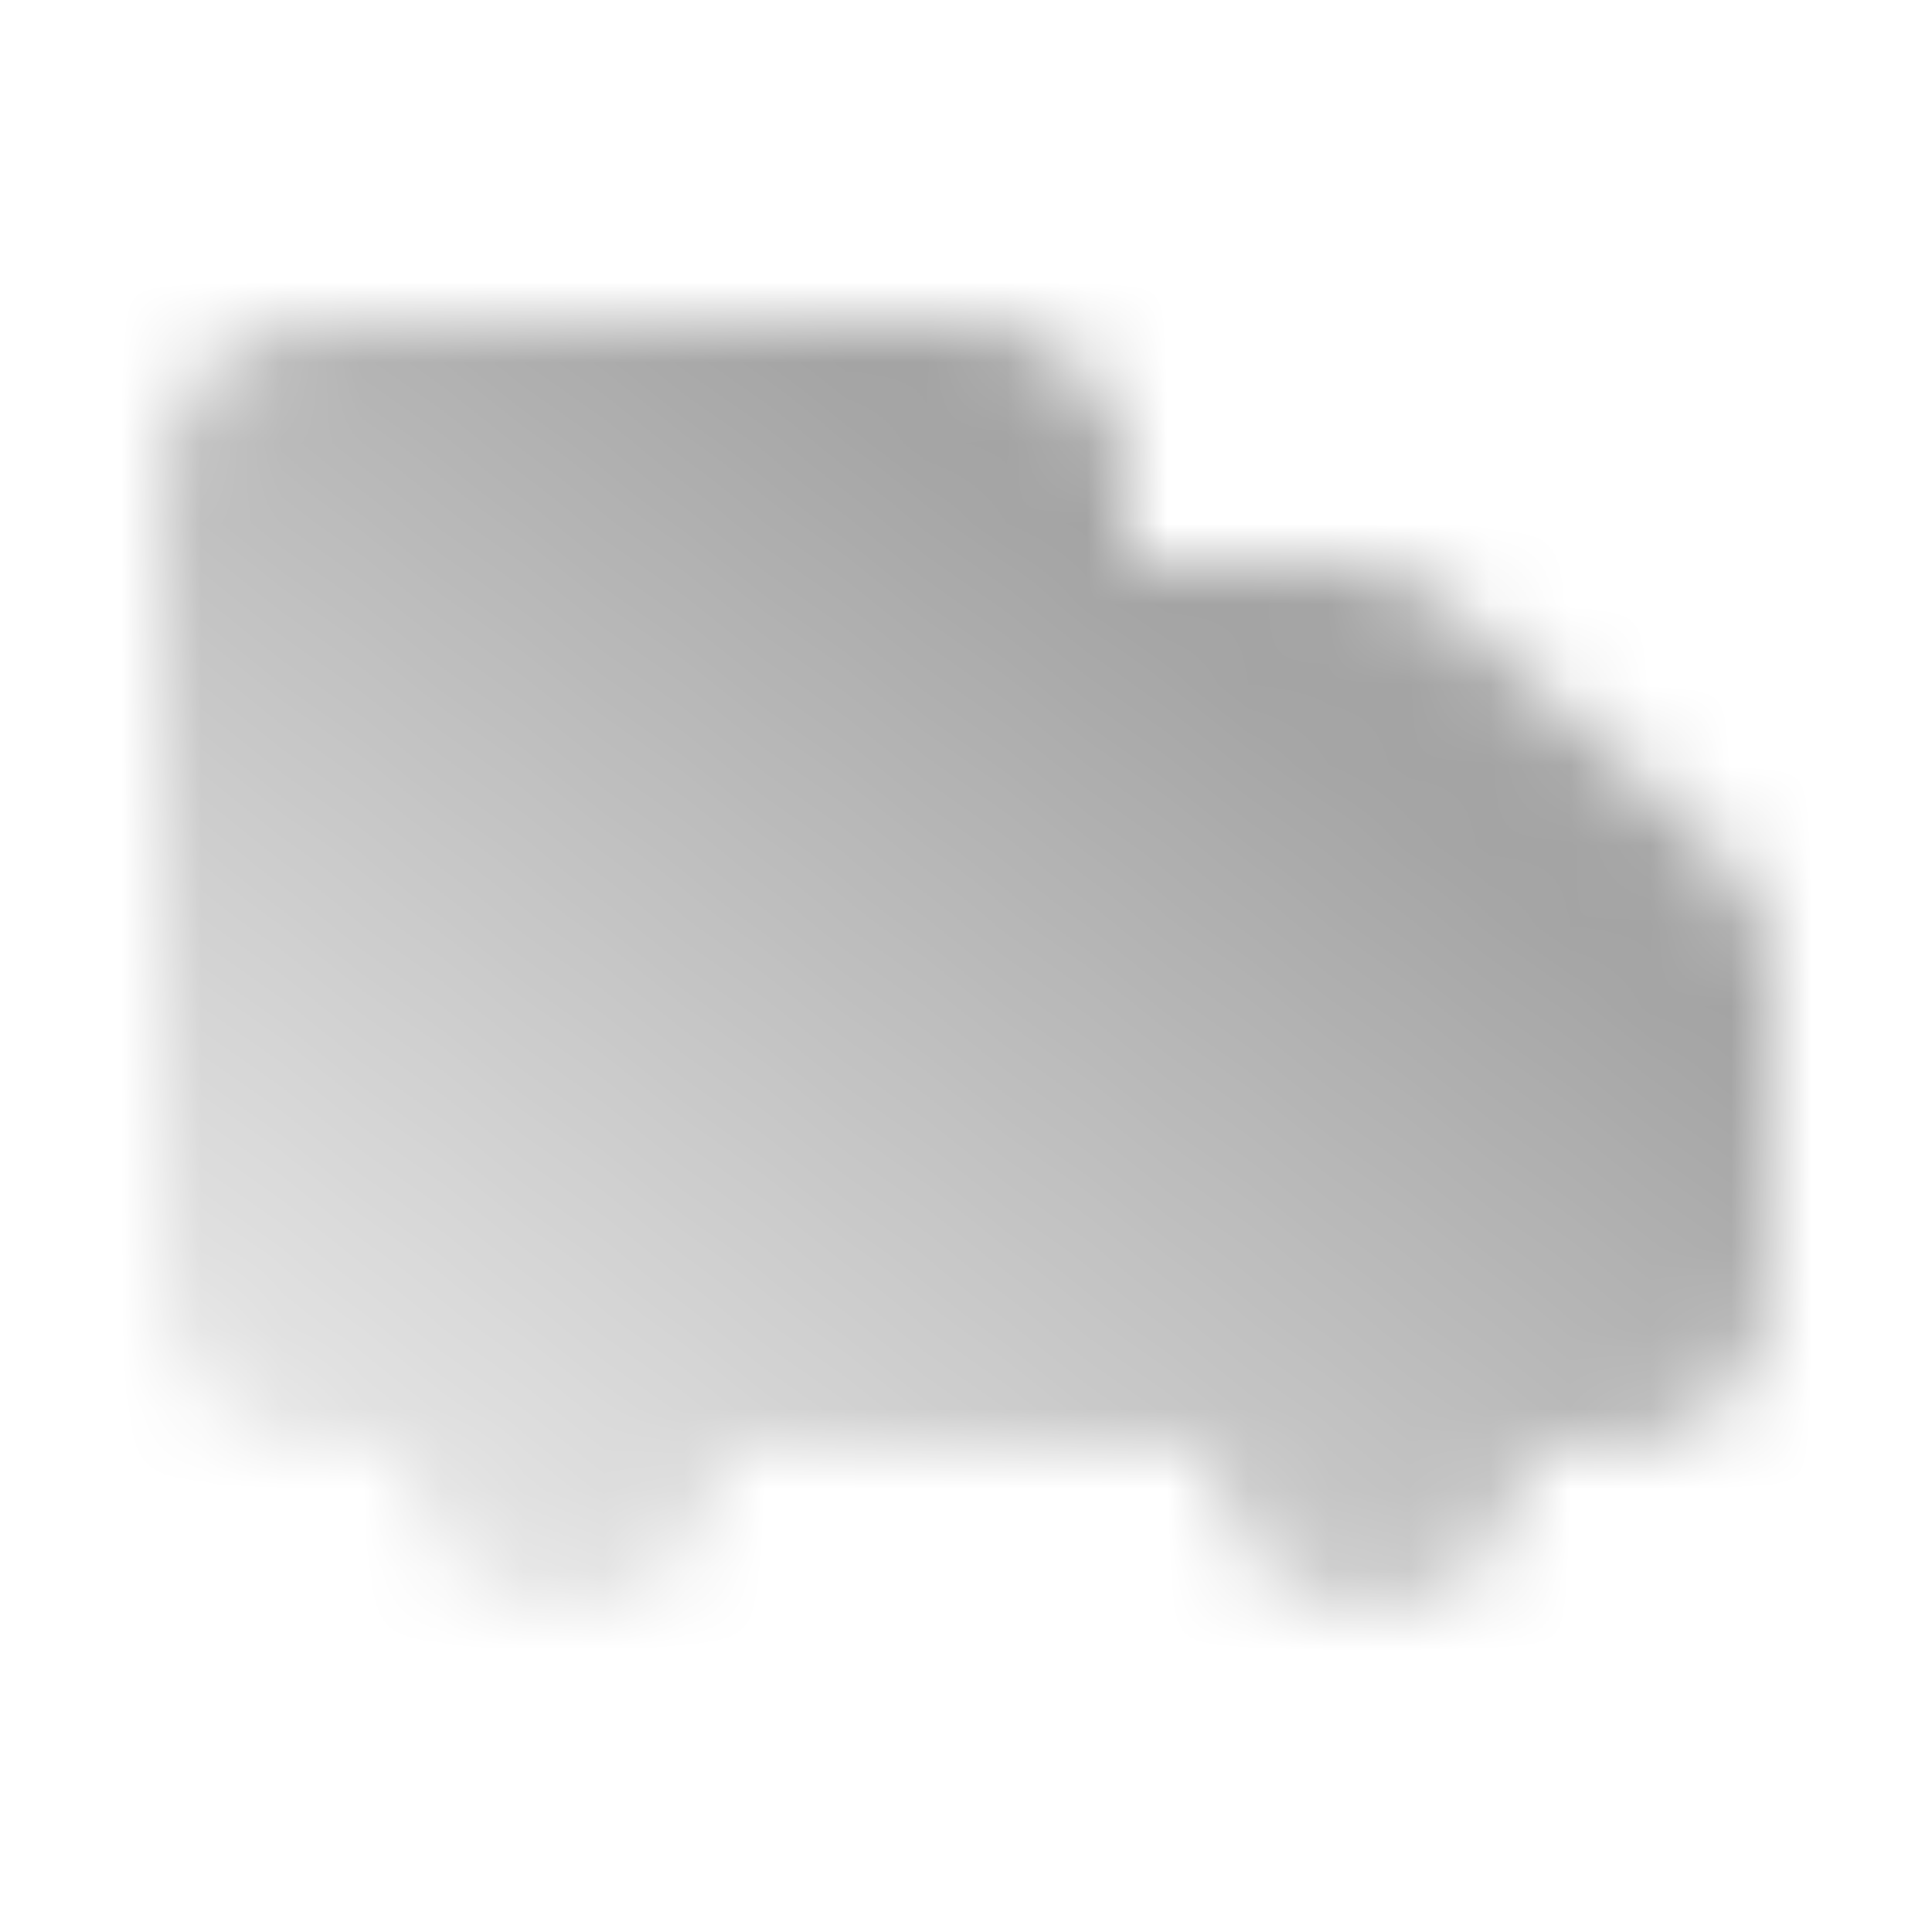 <svg width="24" height="24" viewBox="0 0 24 24" fill="none" xmlns="http://www.w3.org/2000/svg">
<mask id="mask0_2277_92175" style="mask-type:alpha" maskUnits="userSpaceOnUse" x="2" y="4" width="20" height="16">
<path fill-rule="evenodd" clip-rule="evenodd" d="M4 4C2.895 4 2 4.895 2 6V16C2 17.105 2.895 18 4 18H14L20 18C21.105 18 22 17.105 22 16V12.089C22 11.526 21.763 10.99 21.348 10.611L17.96 7.522C17.592 7.186 17.111 7 16.613 7H14V6C14 4.895 13.105 4 12 4H4ZM9 18C9 18.53 8.789 19.039 8.414 19.414C8.039 19.789 7.53 20 7 20C6.47 20 5.961 19.789 5.586 19.414C5.211 19.039 5 18.53 5 18H7H9ZM19 18C19 18.53 18.789 19.039 18.414 19.414C18.039 19.789 17.53 20 17 20C16.47 20 15.961 19.789 15.586 19.414C15.211 19.039 15 18.53 15 18H17H19Z" fill="url(#paint0_linear_2277_92175)"/>
</mask>
<g mask="url(#mask0_2277_92175)">
<rect width="24" height="24" fill="#A4A4A4"/>
</g>
<defs>
<linearGradient id="paint0_linear_2277_92175" x1="19.778" y1="5.333" x2="4.351" y2="25.688" gradientUnits="userSpaceOnUse">
<stop offset="0.196" stop-color="#100F0F"/>
<stop offset="1" stop-color="#100F0F" stop-opacity="0"/>
</linearGradient>
</defs>
</svg>
